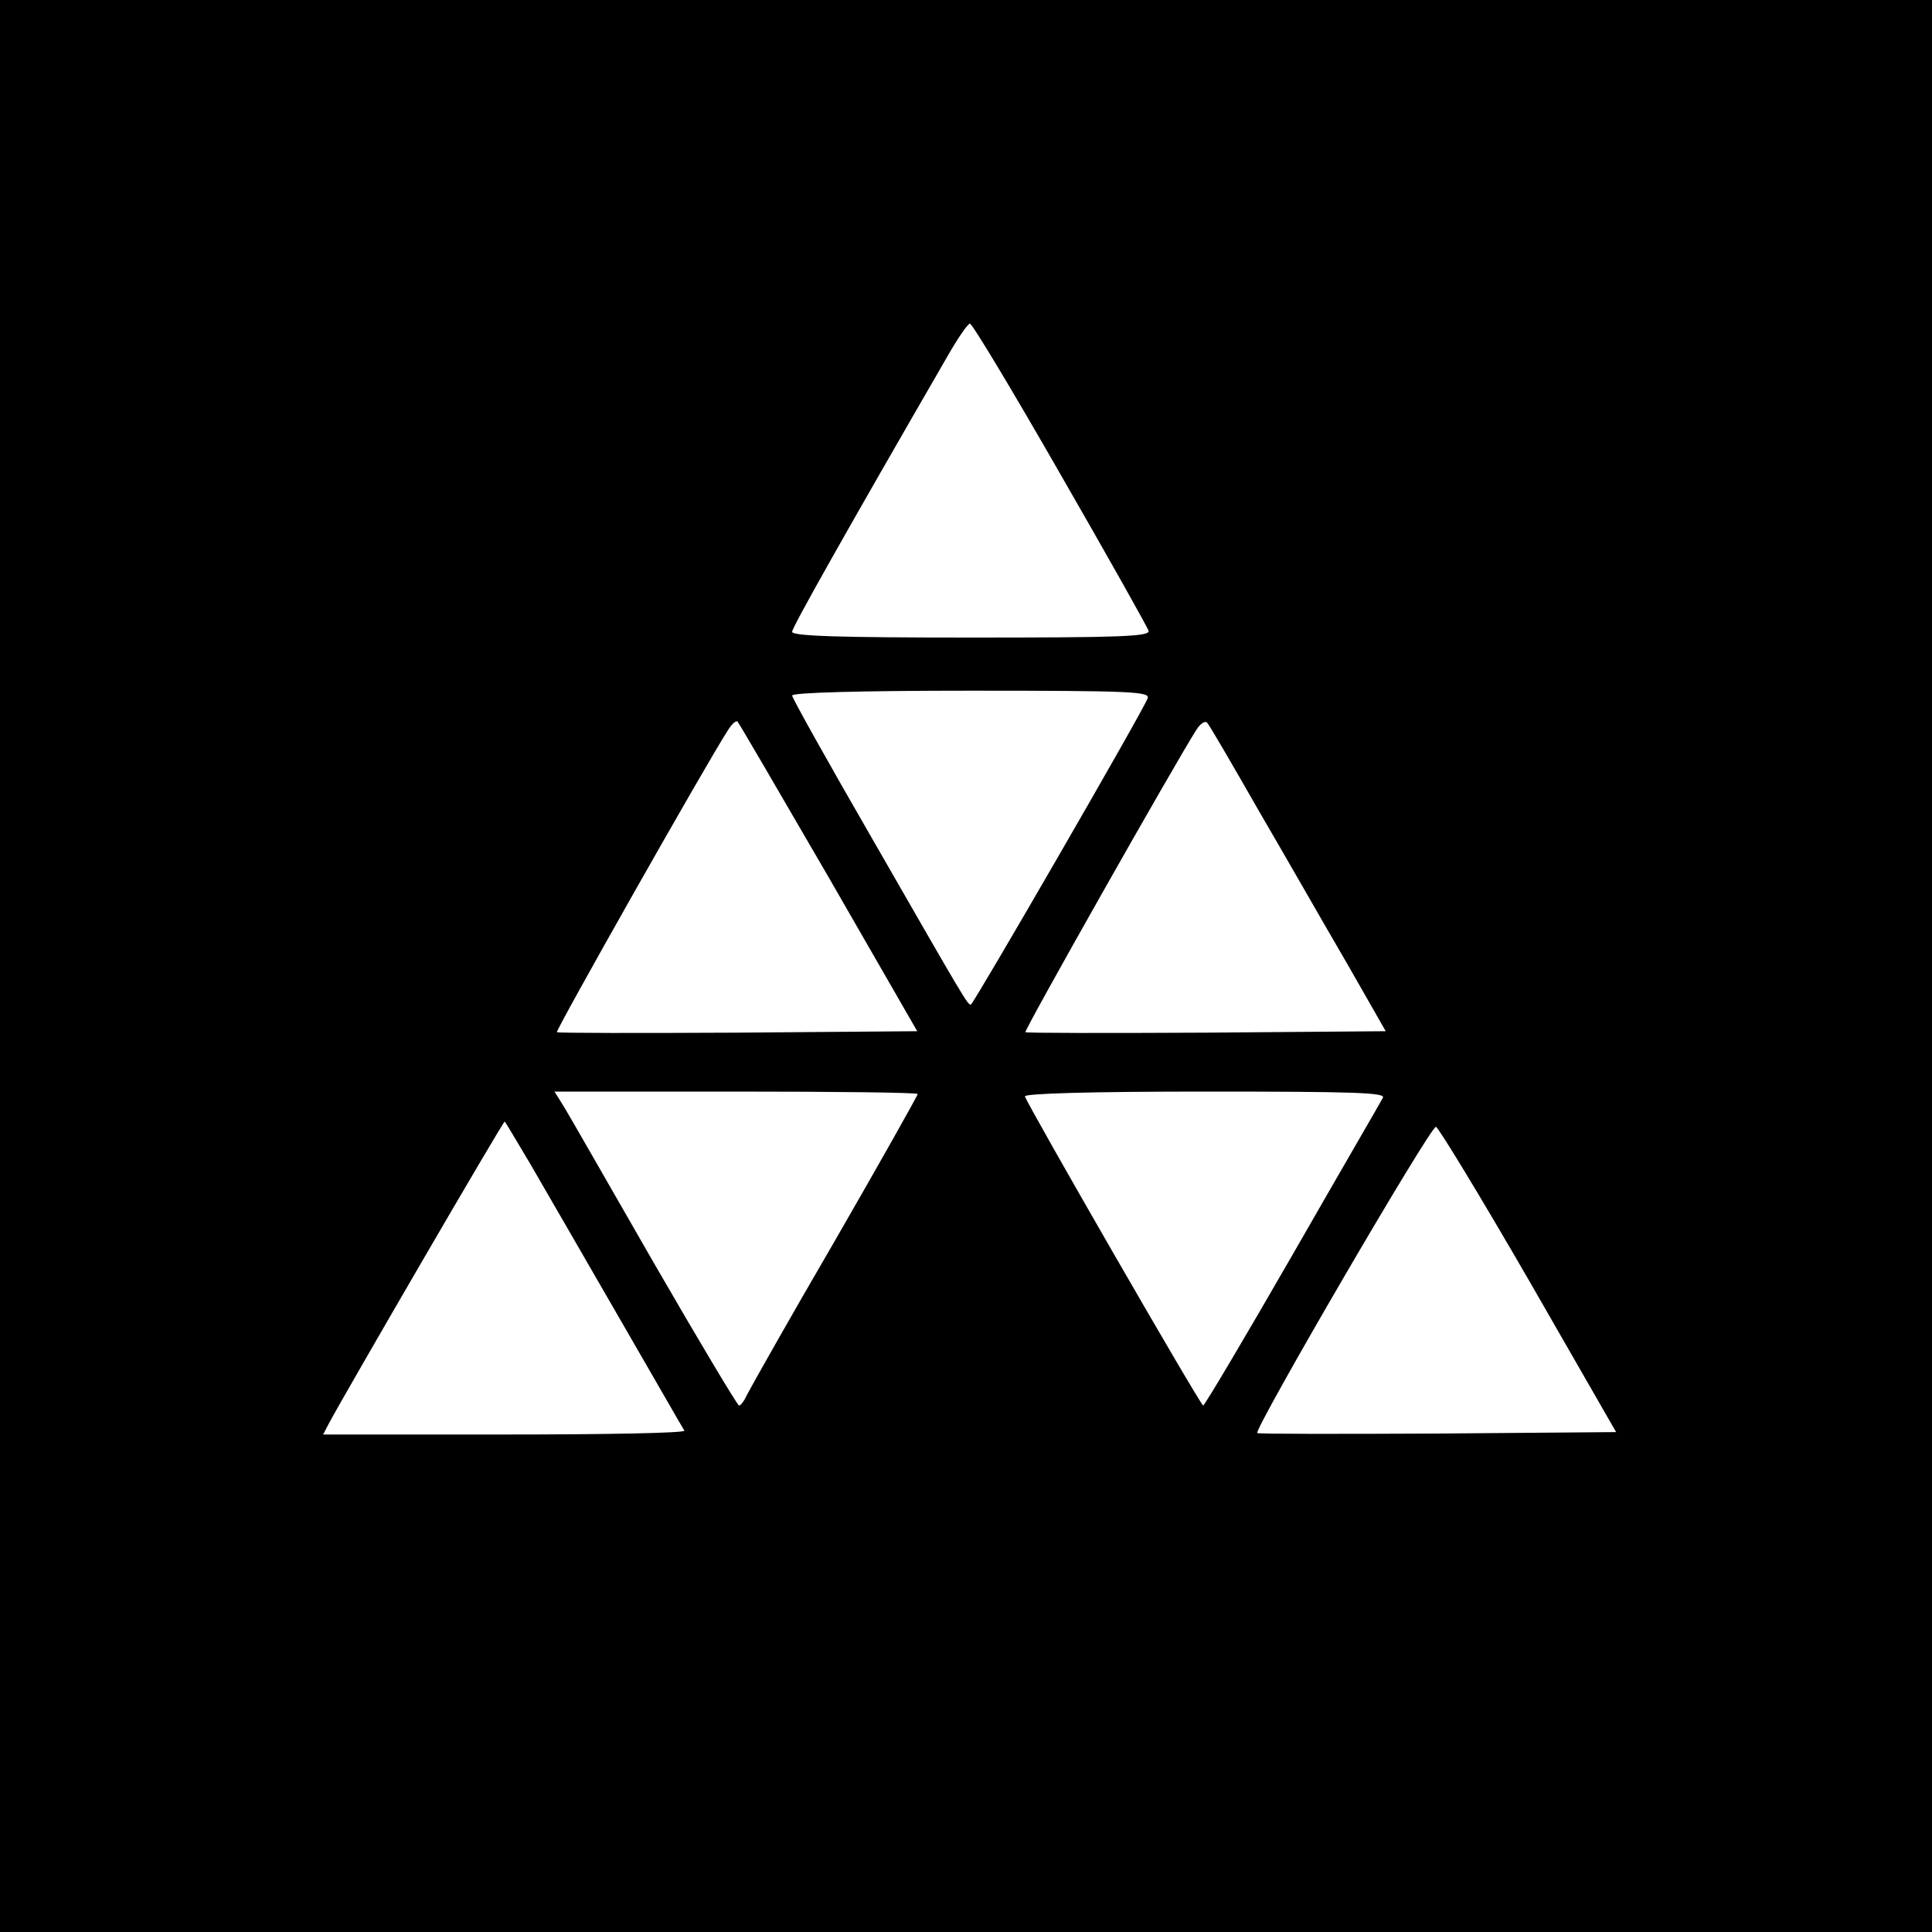 <?xml version="1.0" standalone="no"?>
<!DOCTYPE svg PUBLIC "-//W3C//DTD SVG 20010904//EN"
 "http://www.w3.org/TR/2001/REC-SVG-20010904/DTD/svg10.dtd">
<svg version="1.0" xmlns="http://www.w3.org/2000/svg"
 width="400pt" height="400pt" viewBox="0 0 400 400"
 preserveAspectRatio="xMidYMid meet">
<g transform="translate(0,400) scale(0.1,-0.1)"
fill="#000000" stroke="none">
<path d="M0 2000 l0 -2000 2000 0 2000 0 0 2000 0 2000 -2000 0 -2000 0 0
-2000z m2195 1019 c99 -172 181 -318 183 -325 3 -12 -61 -14 -367 -14 -275 0
-371 3 -371 12 0 9 111 206 322 571 21 37 42 67 46 67 5 0 89 -140 187 -311z
m181 -465 c-10 -27 -361 -634 -366 -634 -7 0 -12 9 -201 338 -93 161 -169 297
-169 302 0 6 139 10 371 10 334 0 371 -2 365 -16z m-660 -371 l183 -318 -371
-3 c-204 -1 -373 -1 -375 1 -3 4 311 559 354 625 8 13 17 21 20 18 3 -3 88
-149 189 -323z m891 137 c56 -96 137 -238 182 -315 l80 -140 -371 -3 c-204 -1
-373 -1 -375 1 -3 4 311 559 354 626 8 13 18 19 22 15 5 -5 53 -88 108 -184z
m-707 -585 c0 -3 -77 -140 -171 -303 -95 -163 -176 -307 -182 -319 -6 -13 -13
-23 -17 -23 -3 0 -82 132 -175 293 -92 160 -176 307 -187 325 l-20 32 376 0
c207 0 376 -2 376 -5z m963 -8 c-4 -8 -89 -154 -187 -325 -99 -172 -182 -312
-185 -312 -6 1 -362 619 -369 640 -2 6 134 10 373 10 309 0 375 -2 368 -13z
m-1765 -137 c27 -47 109 -188 182 -315 73 -126 134 -233 137 -237 2 -5 -165
-8 -372 -8 l-376 0 12 23 c33 62 362 628 364 625 2 -2 25 -41 53 -88z m2067
-240 l181 -315 -369 -3 c-204 -1 -372 -1 -374 1 -7 8 360 638 370 634 5 -1 92
-144 192 -317z"/>
</g>
</svg>
